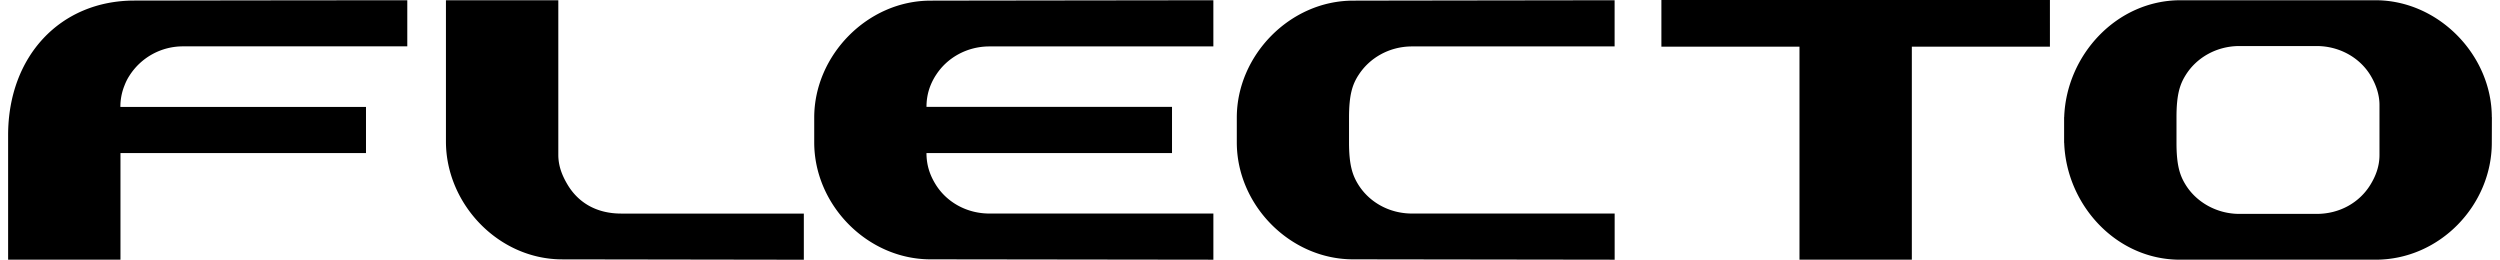 <?xml version="1.0" encoding="UTF-8"?> <svg xmlns="http://www.w3.org/2000/svg" width="154" height="16" fill="none" viewBox="0 0 154 16"><path fill="color(display-p3 .039 .039 .039)" d="M57.642 4.644C58.32 3.57 59.55 2.86 60.95 2.86h13.793V.015S57.511.036 57.318.04c-3.882 0-7.162 3.37-7.162 7.202v1.531c0 3.858 3.28 7.202 7.162 7.202l17.426.023v-2.844H60.951c-1.41 0-2.639-.706-3.31-1.784-.354-.57-.57-1.184-.57-1.942h15.125V6.583H57.072c0-.758.215-1.382.57-1.942v.003Zm26.03 0C84.35 3.57 85.58 2.86 86.98 2.86h12.48V.015S83.542.036 83.349.04c-3.882 0-7.162 3.37-7.162 7.202v1.531c0 3.858 3.28 7.202 7.162 7.202l16.114.023v-2.844H86.98c-1.41 0-2.639-.706-3.31-1.784-.354-.57-.57-1.197-.57-2.597V7.241c0-1.419.216-2.038.57-2.597ZM153.5 7.217h-.005c0-3.813-3.278-7.202-7.163-7.202h-12.015c-3.941 0-7.032 3.386-7.163 7.202h-.005v1.578h.005c.131 3.814 3.191 7.202 7.132 7.202h12.046c3.98 0 7.163-3.38 7.163-7.202 0 0 .005-1.17.005-1.578Zm-6.924 2.337c0 .665-.216 1.273-.567 1.838-.668 1.08-1.873 1.784-3.309 1.784h-4.751c-1.382 0-2.638-.706-3.309-1.784-.354-.57-.568-1.183-.568-2.597V7.217c0-1.413.214-2.029.568-2.596.671-1.078 1.909-1.785 3.309-1.785h4.751c1.4 0 2.643.704 3.309 1.785.349.57.567 1.206.567 1.838v3.095ZM7.421 6.586h15.124v2.841H7.421v6.57H.5v-7.67C.5 3.454 3.724.035 8.277.035h.94c5.477-.013 15.872-.02 15.872-.02v2.841H11.295A3.902 3.902 0 0 0 7.96 4.683c-.12.185-.218.389-.297.598a3.45 3.45 0 0 0-.247 1.305h.005Zm30.847 6.57c-1.554 0-2.659-.696-3.309-1.785-.339-.57-.567-1.152-.567-1.838V.018H27.47v8.7c0 3.832 3.222 7.259 7.166 7.259l14.88.023v-2.844H38.268ZM126.275 0h-23.933v2.875h8.506v13.122h6.921V2.875h8.506V0Z"></path></svg> 